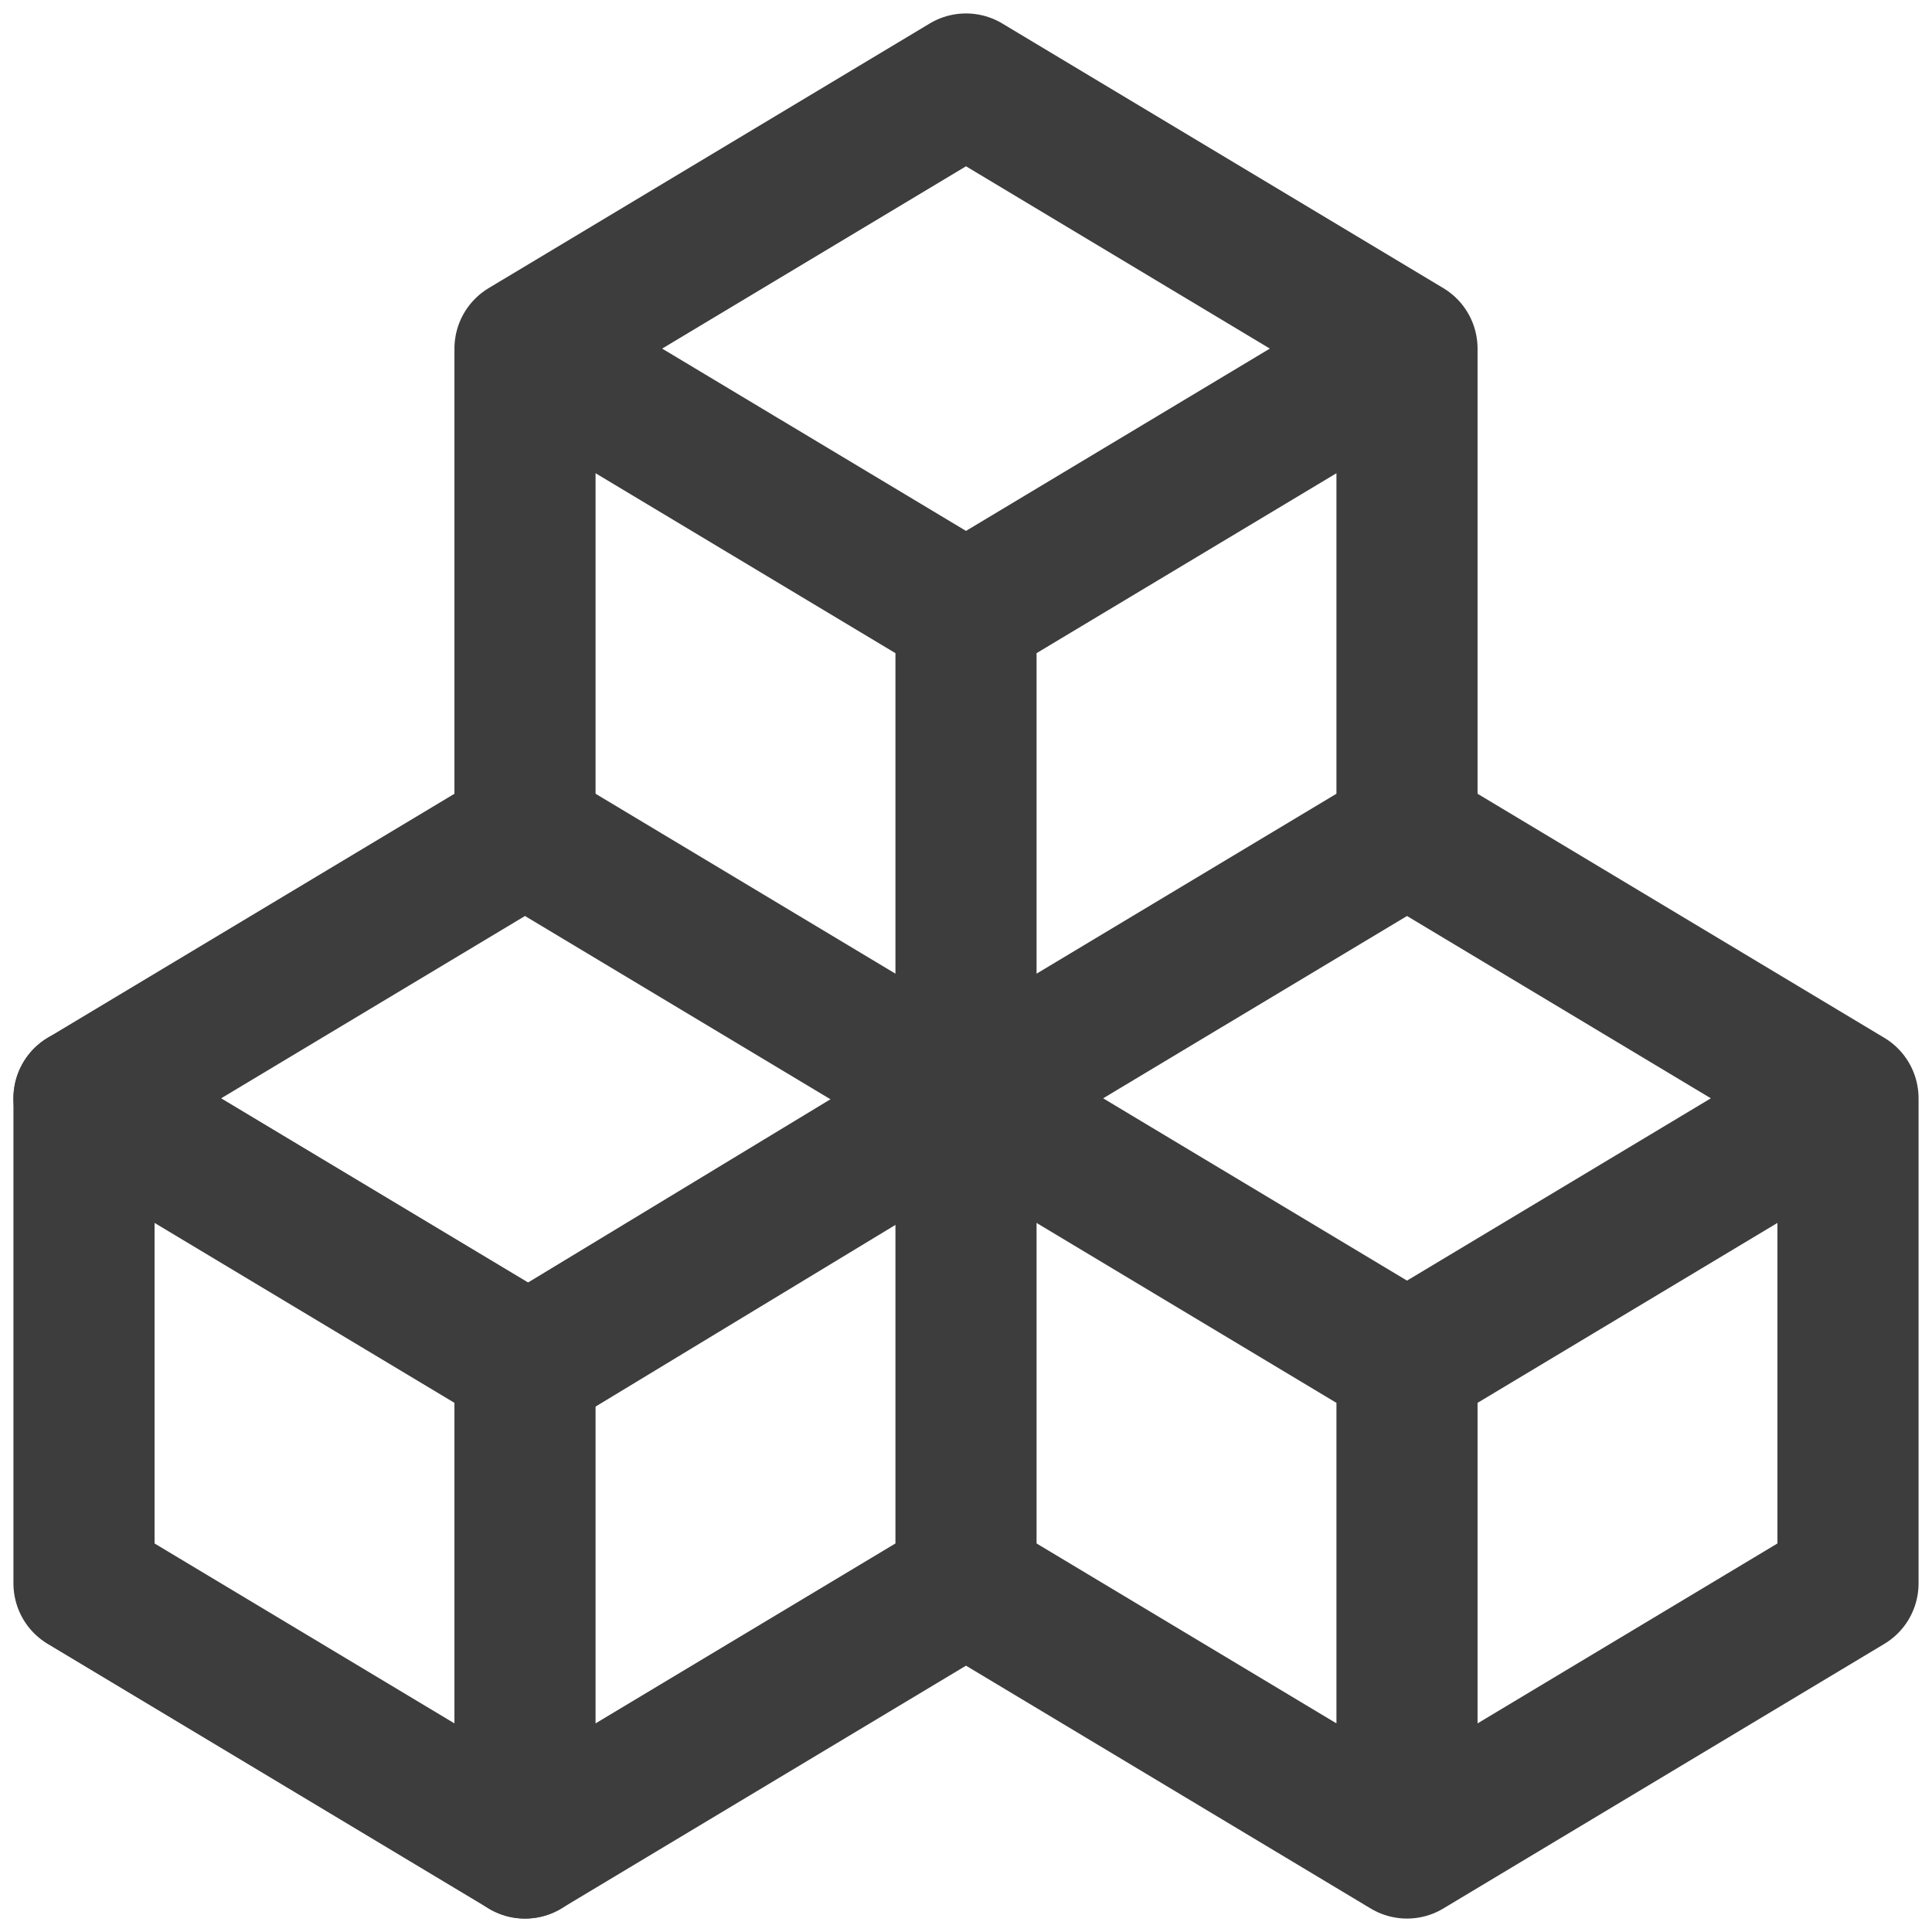 <?xml version="1.0" encoding="UTF-8"?> <svg xmlns="http://www.w3.org/2000/svg" width="23" height="23" viewBox="0 0 23 23" fill="none"><path d="M6.25 16.225L1 13.075L6.25 9.925L11.5 13.075V18.85L6.25 22V16.225Z" stroke="#3D3D3D" stroke-width="1.68" stroke-linecap="round" stroke-linejoin="round"></path><path d="M1 13.075V18.85L6.25 22M6.25 16.272L11.5 13.091M16.75 16.225L11.5 13.075M16.75 16.225V22M16.75 16.225L22 13.075M11.5 13.075L16.75 9.925M11.5 13.075V7.3M16.75 9.925L22 13.075M16.75 9.925V4.15M22 13.075V18.85L16.75 22M16.75 22L11.5 18.85M11.5 7.3L6.25 4.15L11.5 1L16.75 4.15M11.5 7.3L16.75 4.15M6.25 4.181V9.909" stroke="#3D3D3D" stroke-width="1.68" stroke-linecap="round" stroke-linejoin="round"></path></svg> 